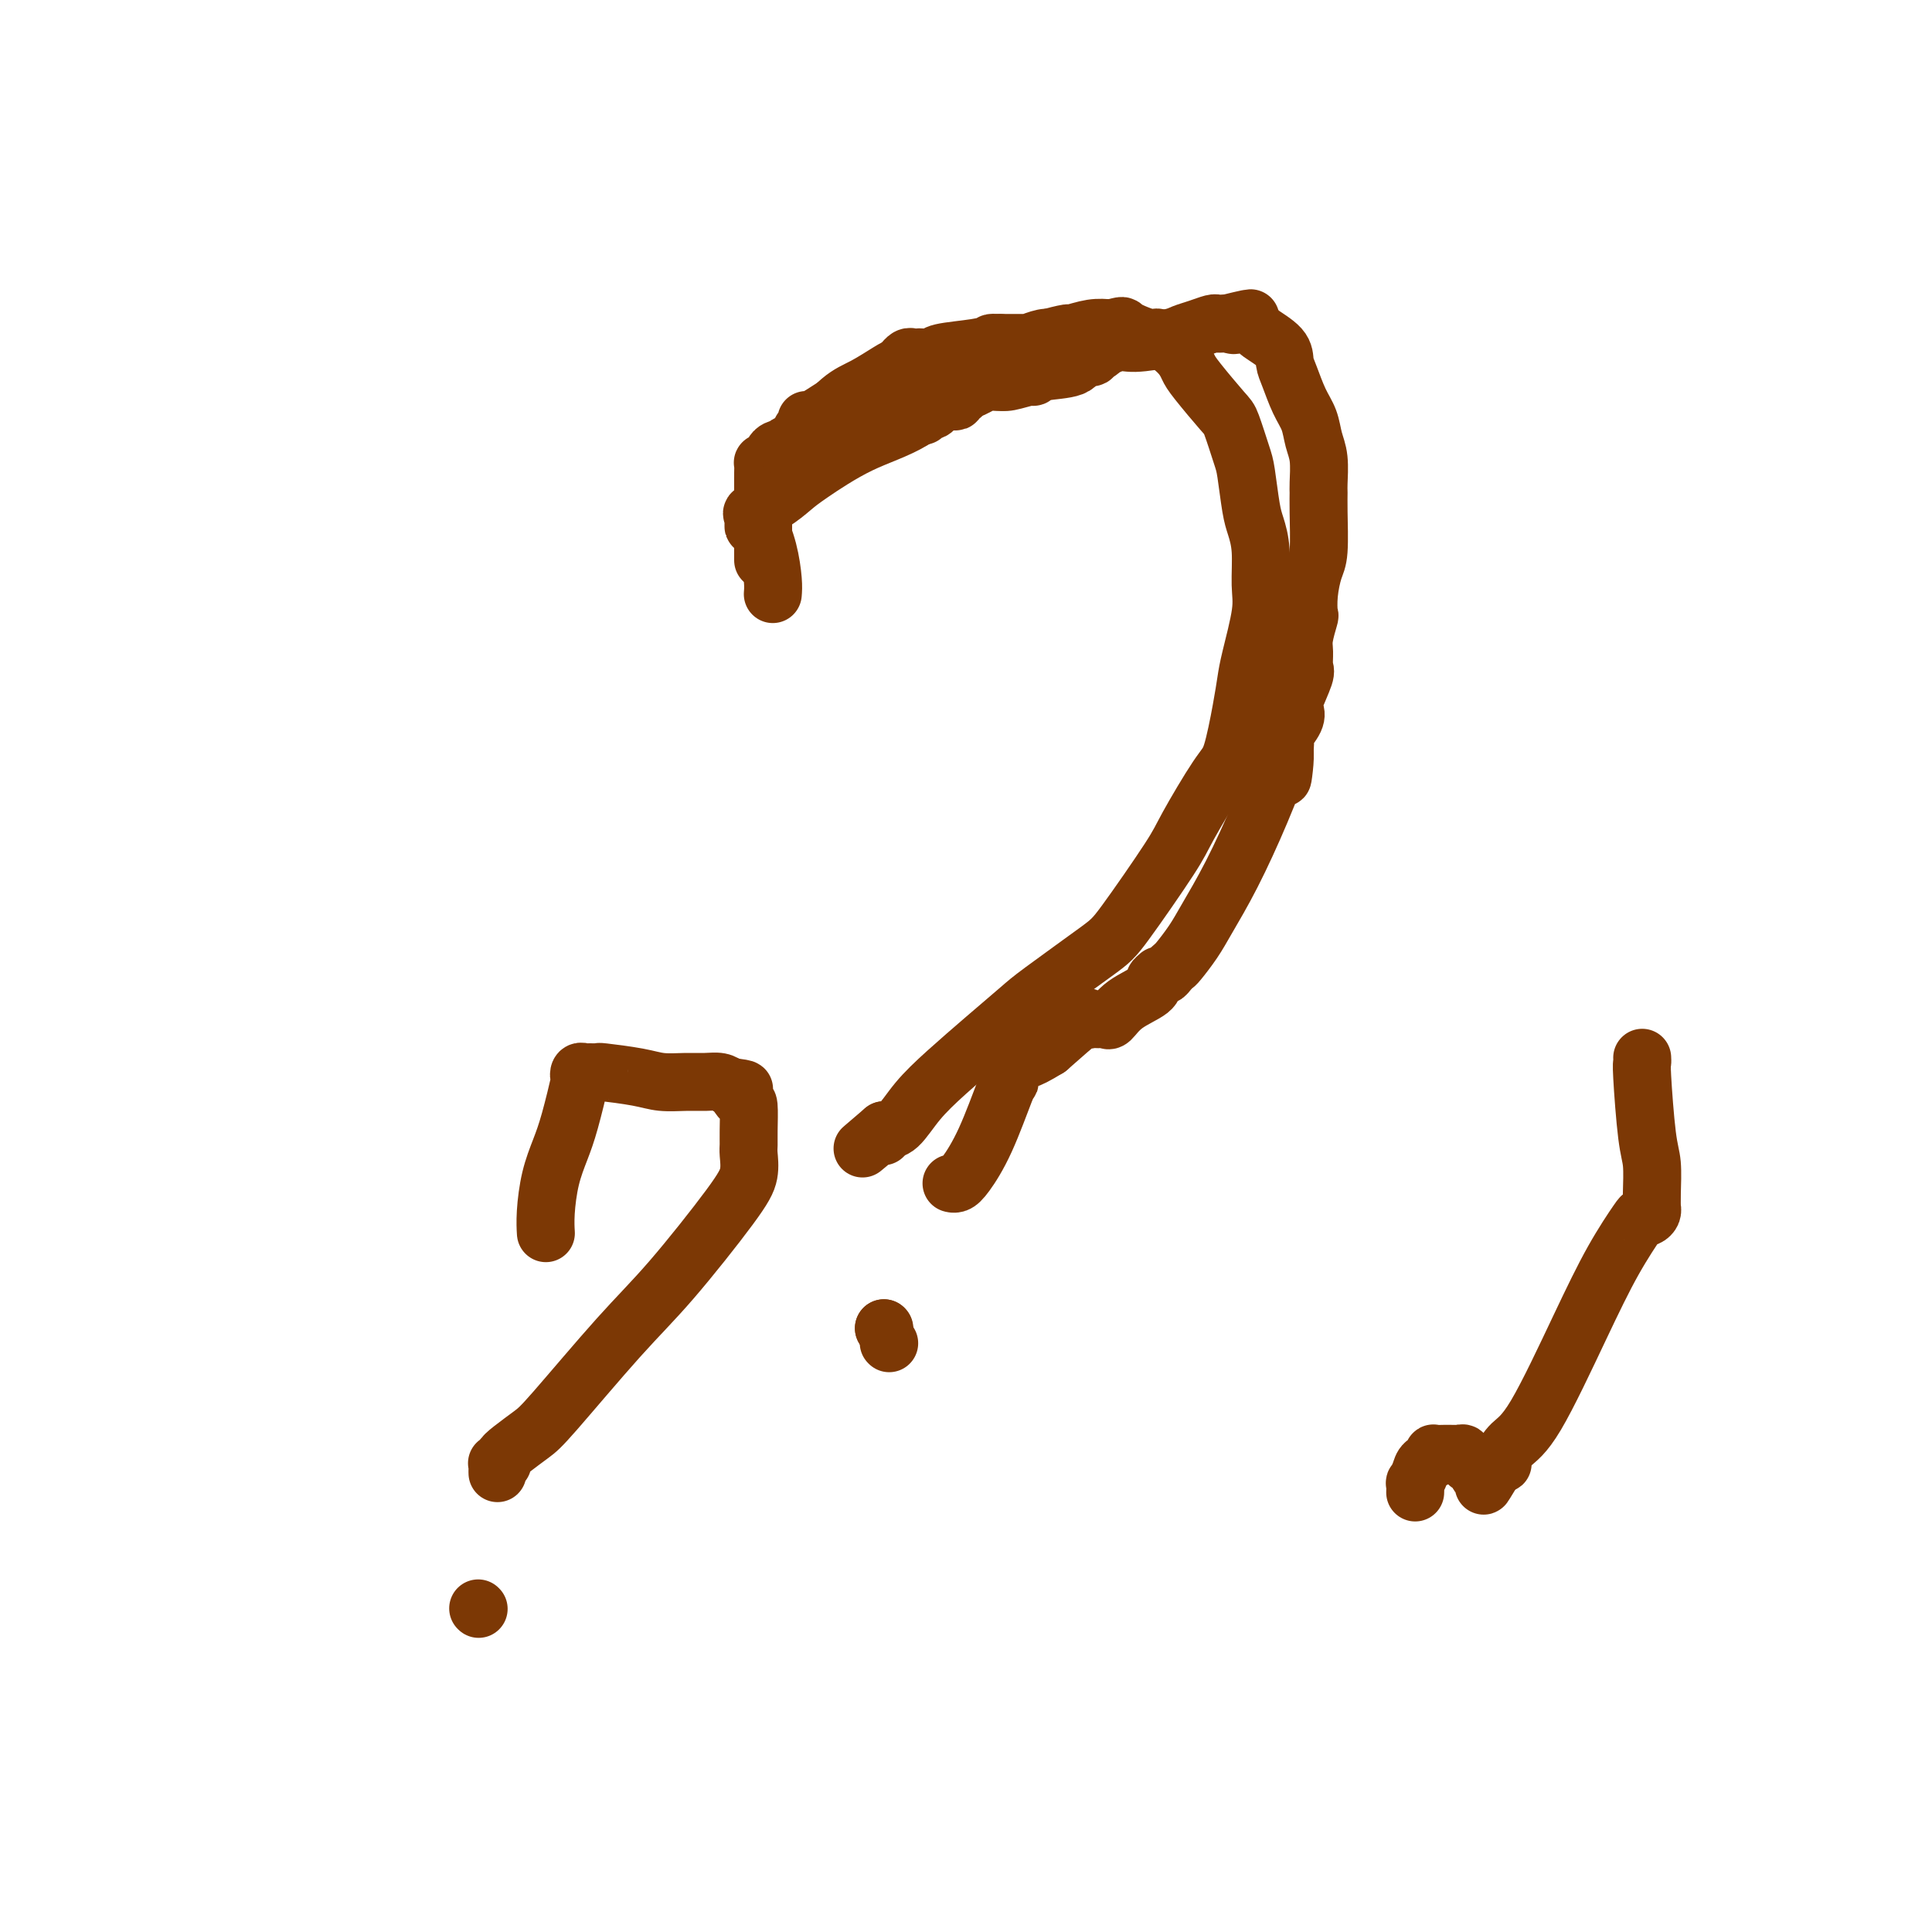 <svg viewBox='0 0 400 400' version='1.1' xmlns='http://www.w3.org/2000/svg' xmlns:xlink='http://www.w3.org/1999/xlink'><g fill='none' stroke='#7C3805' stroke-width='12' stroke-linecap='round' stroke-linejoin='round'><path d='M160,123c0.061,-0.744 0.122,-1.488 0,-3c-0.122,-1.512 -0.428,-3.791 -1,-6c-0.572,-2.209 -1.410,-4.348 -2,-5c-0.590,-0.652 -0.933,0.184 -1,0c-0.067,-0.184 0.143,-1.386 0,-2c-0.143,-0.614 -0.640,-0.639 0,-1c0.640,-0.361 2.418,-1.058 4,-2c1.582,-0.942 2.967,-2.129 4,-3c1.033,-0.871 1.713,-1.428 4,-3c2.287,-1.572 6.182,-4.161 10,-6c3.818,-1.839 7.560,-2.928 11,-5c3.440,-2.072 6.579,-5.129 11,-8c4.421,-2.871 10.125,-5.558 13,-7c2.875,-1.442 2.922,-1.641 4,-2c1.078,-0.359 3.186,-0.880 4,-1c0.814,-0.120 0.335,0.160 1,0c0.665,-0.160 2.476,-0.760 4,-1c1.524,-0.240 2.762,-0.120 4,0'/><path d='M230,68c3.023,-0.750 2.081,-0.626 3,0c0.919,0.626 3.699,1.753 5,2c1.301,0.247 1.122,-0.386 2,0c0.878,0.386 2.812,1.790 4,3c1.188,1.210 1.632,2.225 2,3c0.368,0.775 0.662,1.309 2,3c1.338,1.691 3.721,4.539 5,6c1.279,1.461 1.456,1.534 2,3c0.544,1.466 1.456,4.325 2,6c0.544,1.675 0.720,2.166 1,4c0.280,1.834 0.665,5.010 1,7c0.335,1.990 0.619,2.794 1,4c0.381,1.206 0.859,2.814 1,5c0.141,2.186 -0.055,4.950 0,7c0.055,2.050 0.363,3.386 0,6c-0.363,2.614 -1.395,6.507 -2,9c-0.605,2.493 -0.782,3.588 -1,5c-0.218,1.412 -0.478,3.142 -1,6c-0.522,2.858 -1.305,6.846 -2,9c-0.695,2.154 -1.301,2.476 -3,5c-1.699,2.524 -4.489,7.250 -6,10c-1.511,2.750 -1.742,3.525 -4,7c-2.258,3.475 -6.544,9.652 -9,13c-2.456,3.348 -3.082,3.868 -6,6c-2.918,2.132 -8.128,5.878 -11,8c-2.872,2.122 -3.405,2.621 -5,4c-1.595,1.379 -4.251,3.637 -7,6c-2.749,2.363 -5.593,4.829 -8,7c-2.407,2.171 -4.379,4.046 -6,6c-1.621,1.954 -2.892,3.987 -4,5c-1.108,1.013 -2.054,1.007 -3,1'/><path d='M183,234c-8.024,6.881 -3.083,2.583 -1,1c2.083,-1.583 1.310,-0.452 1,0c-0.310,0.452 -0.155,0.226 0,0'/><path d='M183,275c0.000,0.000 0.100,0.100 0.1,0.1'/><path d='M183,275c0.000,0.000 0.000,0.000 0,0c0.000,0.000 0.000,0.000 0,0'/><path d='M158,116c0.000,-0.372 0.000,-0.744 0,-2c-0.000,-1.256 -0.000,-3.396 0,-5c0.000,-1.604 0.000,-2.672 0,-4c-0.000,-1.328 -0.001,-2.916 0,-4c0.001,-1.084 0.003,-1.663 0,-2c-0.003,-0.337 -0.011,-0.433 0,-1c0.011,-0.567 0.041,-1.605 0,-2c-0.041,-0.395 -0.152,-0.148 0,0c0.152,0.148 0.568,0.197 1,0c0.432,-0.197 0.879,-0.640 1,-1c0.121,-0.360 -0.083,-0.635 0,-1c0.083,-0.365 0.452,-0.818 1,-1c0.548,-0.182 1.274,-0.091 2,0'/><path d='M163,93c0.756,-1.025 0.146,-1.089 0,-1c-0.146,0.089 0.170,0.329 1,0c0.830,-0.329 2.173,-1.227 4,-3c1.827,-1.773 4.139,-4.423 6,-6c1.861,-1.577 3.272,-2.083 5,-3c1.728,-0.917 3.773,-2.247 5,-3c1.227,-0.753 1.634,-0.930 2,-1c0.366,-0.070 0.689,-0.033 1,0c0.311,0.033 0.609,0.060 1,0c0.391,-0.060 0.875,-0.208 1,0c0.125,0.208 -0.110,0.773 0,1c0.110,0.227 0.564,0.117 1,0c0.436,-0.117 0.853,-0.242 1,0c0.147,0.242 0.025,0.849 0,1c-0.025,0.151 0.049,-0.156 0,0c-0.049,0.156 -0.220,0.774 0,1c0.220,0.226 0.832,0.060 1,0c0.168,-0.060 -0.109,-0.015 1,0c1.109,0.015 3.604,0.000 5,0c1.396,-0.000 1.694,0.015 3,0c1.306,-0.015 3.620,-0.060 5,0c1.380,0.060 1.827,0.225 3,0c1.173,-0.225 3.073,-0.838 4,-1c0.927,-0.162 0.883,0.129 1,0c0.117,-0.129 0.396,-0.678 2,-1c1.604,-0.322 4.533,-0.416 6,-1c1.467,-0.584 1.472,-1.657 2,-2c0.528,-0.343 1.579,0.045 2,0c0.421,-0.045 0.210,-0.522 0,-1'/><path d='M226,73c2.840,-0.864 1.441,-0.025 1,0c-0.441,0.025 0.075,-0.764 0,-1c-0.075,-0.236 -0.741,0.080 -1,0c-0.259,-0.080 -0.111,-0.557 0,-1c0.111,-0.443 0.183,-0.851 0,-1c-0.183,-0.149 -0.623,-0.040 -1,0c-0.377,0.040 -0.691,0.011 -1,0c-0.309,-0.011 -0.611,-0.003 -1,0c-0.389,0.003 -0.863,0.001 -1,0c-0.137,-0.001 0.064,-0.001 0,0c-0.064,0.001 -0.393,0.004 -1,0c-0.607,-0.004 -1.493,-0.015 -2,0c-0.507,0.015 -0.636,0.057 -1,0c-0.364,-0.057 -0.962,-0.211 -2,0c-1.038,0.211 -2.514,0.789 -3,1c-0.486,0.211 0.020,0.057 0,0c-0.020,-0.057 -0.565,-0.015 -1,0c-0.435,0.015 -0.760,0.004 -1,0c-0.240,-0.004 -0.394,-0.001 -1,0c-0.606,0.001 -1.663,0.000 -2,0c-0.337,-0.000 0.047,-0.000 0,0c-0.047,0.000 -0.523,0.000 -1,0'/><path d='M207,71c-3.030,0.106 -1.106,-0.129 -1,0c0.106,0.129 -1.607,0.623 -4,1c-2.393,0.377 -5.467,0.637 -7,1c-1.533,0.363 -1.524,0.828 -2,1c-0.476,0.172 -1.438,0.050 -2,0c-0.562,-0.050 -0.725,-0.027 -1,0c-0.275,0.027 -0.662,0.058 -1,0c-0.338,-0.058 -0.626,-0.204 -1,0c-0.374,0.204 -0.835,0.759 -1,1c-0.165,0.241 -0.034,0.167 -1,1c-0.966,0.833 -3.030,2.571 -5,4c-1.970,1.429 -3.847,2.548 -5,3c-1.153,0.452 -1.581,0.236 -3,1c-1.419,0.764 -3.830,2.509 -5,3c-1.170,0.491 -1.098,-0.272 -1,0c0.098,0.272 0.222,1.580 0,2c-0.222,0.420 -0.791,-0.046 -1,0c-0.209,0.046 -0.057,0.604 0,1c0.057,0.396 0.018,0.628 0,1c-0.018,0.372 -0.015,0.883 0,1c0.015,0.117 0.043,-0.161 0,0c-0.043,0.161 -0.155,0.760 0,1c0.155,0.240 0.578,0.120 1,0'/><path d='M167,93c0.089,0.912 0.810,0.193 1,0c0.190,-0.193 -0.151,0.142 0,0c0.151,-0.142 0.795,-0.760 1,-1c0.205,-0.240 -0.029,-0.102 0,0c0.029,0.102 0.321,0.168 1,0c0.679,-0.168 1.744,-0.571 2,-1c0.256,-0.429 -0.296,-0.886 0,-1c0.296,-0.114 1.440,0.114 2,0c0.560,-0.114 0.534,-0.570 1,-1c0.466,-0.430 1.422,-0.833 2,-1c0.578,-0.167 0.778,-0.096 1,0c0.222,0.096 0.465,0.218 1,0c0.535,-0.218 1.361,-0.776 2,-1c0.639,-0.224 1.092,-0.112 2,0c0.908,0.112 2.271,0.226 3,0c0.729,-0.226 0.822,-0.792 1,-1c0.178,-0.208 0.439,-0.060 1,0c0.561,0.060 1.421,0.030 2,0c0.579,-0.030 0.876,-0.060 1,0c0.124,0.060 0.075,0.209 0,0c-0.075,-0.209 -0.176,-0.778 0,-1c0.176,-0.222 0.628,-0.098 1,0c0.372,0.098 0.664,0.171 1,0c0.336,-0.171 0.716,-0.586 1,-1c0.284,-0.414 0.472,-0.828 1,-1c0.528,-0.172 1.395,-0.102 2,0c0.605,0.102 0.950,0.237 1,0c0.050,-0.237 -0.193,-0.847 0,-1c0.193,-0.153 0.821,0.151 1,0c0.179,-0.151 -0.092,-0.757 0,-1c0.092,-0.243 0.546,-0.121 1,0'/><path d='M200,81c5.051,-2.022 1.178,-1.077 0,-1c-1.178,0.077 0.339,-0.714 1,-1c0.661,-0.286 0.467,-0.066 1,0c0.533,0.066 1.792,-0.021 3,0c1.208,0.021 2.365,0.149 3,0c0.635,-0.149 0.747,-0.575 1,-1c0.253,-0.425 0.648,-0.850 1,-1c0.352,-0.150 0.661,-0.025 1,0c0.339,0.025 0.708,-0.049 1,0c0.292,0.049 0.507,0.219 1,0c0.493,-0.219 1.265,-0.829 2,-1c0.735,-0.171 1.433,0.098 2,0c0.567,-0.098 1.003,-0.561 2,-1c0.997,-0.439 2.554,-0.854 3,-1c0.446,-0.146 -0.221,-0.023 0,0c0.221,0.023 1.330,-0.054 2,0c0.670,0.054 0.902,0.240 1,0c0.098,-0.240 0.060,-0.904 0,-1c-0.060,-0.096 -0.144,0.378 1,0c1.144,-0.378 3.516,-1.607 5,-2c1.484,-0.393 2.079,0.048 4,0c1.921,-0.048 5.169,-0.587 7,-1c1.831,-0.413 2.245,-0.699 3,-1c0.755,-0.301 1.852,-0.617 3,-1c1.148,-0.383 2.349,-0.835 3,-1c0.651,-0.165 0.752,-0.044 1,0c0.248,0.044 0.642,0.013 1,0c0.358,-0.013 0.679,-0.006 1,0'/><path d='M254,67c8.754,-2.170 3.638,-0.594 2,0c-1.638,0.594 0.202,0.206 1,0c0.798,-0.206 0.553,-0.232 1,0c0.447,0.232 1.586,0.721 2,1c0.414,0.279 0.103,0.350 1,1c0.897,0.650 3.004,1.881 4,3c0.996,1.119 0.883,2.126 1,3c0.117,0.874 0.466,1.614 1,3c0.534,1.386 1.253,3.418 2,5c0.747,1.582 1.521,2.713 2,4c0.479,1.287 0.664,2.731 1,4c0.336,1.269 0.823,2.363 1,4c0.177,1.637 0.045,3.815 0,5c-0.045,1.185 -0.002,1.376 0,2c0.002,0.624 -0.038,1.681 0,4c0.038,2.319 0.155,5.900 0,8c-0.155,2.100 -0.581,2.719 -1,4c-0.419,1.281 -0.830,3.224 -1,5c-0.170,1.776 -0.099,3.387 0,4c0.099,0.613 0.225,0.230 0,1c-0.225,0.770 -0.800,2.693 -1,4c-0.200,1.307 -0.026,1.999 0,3c0.026,1.001 -0.096,2.311 0,3c0.096,0.689 0.411,0.756 0,2c-0.411,1.244 -1.546,3.666 -2,5c-0.454,1.334 -0.227,1.579 0,2c0.227,0.421 0.453,1.016 0,2c-0.453,0.984 -1.585,2.357 -2,3c-0.415,0.643 -0.112,0.558 0,1c0.112,0.442 0.032,1.412 0,2c-0.032,0.588 -0.016,0.794 0,1'/><path d='M266,156c-1.010,9.572 -0.036,3.001 0,1c0.036,-2.001 -0.865,0.568 -1,1c-0.135,0.432 0.495,-1.274 0,0c-0.495,1.274 -2.115,5.529 -4,10c-1.885,4.471 -4.035,9.159 -6,13c-1.965,3.841 -3.745,6.836 -5,9c-1.255,2.164 -1.985,3.498 -3,5c-1.015,1.502 -2.314,3.173 -3,4c-0.686,0.827 -0.757,0.809 -1,1c-0.243,0.191 -0.657,0.589 -1,1c-0.343,0.411 -0.613,0.833 -1,1c-0.387,0.167 -0.890,0.077 -1,0c-0.110,-0.077 0.174,-0.143 0,0c-0.174,0.143 -0.806,0.493 -1,1c-0.194,0.507 0.050,1.169 -1,2c-1.050,0.831 -3.394,1.830 -5,3c-1.606,1.170 -2.473,2.510 -3,3c-0.527,0.490 -0.715,0.131 -1,0c-0.285,-0.131 -0.669,-0.034 -1,0c-0.331,0.034 -0.609,0.005 -1,0c-0.391,-0.005 -0.895,0.015 -1,0c-0.105,-0.015 0.188,-0.066 0,0c-0.188,0.066 -0.858,0.249 -1,0c-0.142,-0.249 0.245,-0.928 -1,0c-1.245,0.928 -4.123,3.464 -7,6'/><path d='M217,217c-5.266,3.233 -4.931,2.316 -5,2c-0.069,-0.316 -0.540,-0.029 -1,0c-0.460,0.029 -0.908,-0.199 -1,0c-0.092,0.199 0.171,0.827 0,1c-0.171,0.173 -0.778,-0.108 -1,0c-0.222,0.108 -0.059,0.603 0,1c0.059,0.397 0.015,0.694 0,1c-0.015,0.306 -0.002,0.621 0,1c0.002,0.379 -0.009,0.822 0,1c0.009,0.178 0.038,0.090 0,0c-0.038,-0.090 -0.143,-0.182 -1,2c-0.857,2.182 -2.464,6.637 -4,10c-1.536,3.363 -2.999,5.633 -4,7c-1.001,1.367 -1.539,1.829 -2,2c-0.461,0.171 -0.846,0.049 -1,0c-0.154,-0.049 -0.077,-0.024 0,0'/><path d='M184,278c0.000,0.000 0.100,0.100 0.1,0.1'/><path d='M113,255c0.017,0.281 0.035,0.562 0,0c-0.035,-0.562 -0.121,-1.966 0,-4c0.121,-2.034 0.449,-4.698 1,-7c0.551,-2.302 1.324,-4.242 2,-6c0.676,-1.758 1.256,-3.332 2,-6c0.744,-2.668 1.651,-6.428 2,-8c0.349,-1.572 0.140,-0.957 0,-1c-0.140,-0.043 -0.212,-0.744 0,-1c0.212,-0.256 0.706,-0.066 1,0c0.294,0.066 0.387,0.007 1,0c0.613,-0.007 1.745,0.036 2,0c0.255,-0.036 -0.368,-0.153 1,0c1.368,0.153 4.726,0.576 7,1c2.274,0.424 3.463,0.848 5,1c1.537,0.152 3.422,0.030 5,0c1.578,-0.030 2.848,0.030 4,0c1.152,-0.030 2.186,-0.152 3,0c0.814,0.152 1.407,0.576 2,1'/><path d='M151,225c4.895,0.567 2.632,0.484 2,1c-0.632,0.516 0.366,1.631 1,2c0.634,0.369 0.903,-0.009 1,1c0.097,1.009 0.021,3.404 0,5c-0.021,1.596 0.013,2.391 0,3c-0.013,0.609 -0.074,1.031 0,2c0.074,0.969 0.284,2.487 0,4c-0.284,1.513 -1.061,3.023 -4,7c-2.939,3.977 -8.040,10.420 -12,15c-3.960,4.580 -6.778,7.297 -11,12c-4.222,4.703 -9.848,11.393 -13,15c-3.152,3.607 -3.829,4.129 -5,5c-1.171,0.871 -2.836,2.089 -4,3c-1.164,0.911 -1.829,1.515 -2,2c-0.171,0.485 0.150,0.852 0,1c-0.150,0.148 -0.772,0.078 -1,0c-0.228,-0.078 -0.061,-0.165 0,0c0.061,0.165 0.016,0.583 0,1c-0.016,0.417 -0.005,0.833 0,1c0.005,0.167 0.002,0.083 0,0'/><path d='M99,333c0.000,0.000 0.100,0.100 0.1,0.1'/><path d='M340,219c0.022,0.410 0.044,0.819 0,1c-0.044,0.181 -0.155,0.133 0,3c0.155,2.867 0.577,8.648 1,12c0.423,3.352 0.846,4.274 1,6c0.154,1.726 0.038,4.256 0,6c-0.038,1.744 0.000,2.702 0,3c-0.000,0.298 -0.039,-0.066 0,0c0.039,0.066 0.154,0.560 0,1c-0.154,0.440 -0.578,0.826 -1,1c-0.422,0.174 -0.843,0.136 -1,0c-0.157,-0.136 -0.051,-0.372 -1,1c-0.949,1.372 -2.951,4.350 -5,8c-2.049,3.650 -4.143,7.973 -7,14c-2.857,6.027 -6.478,13.759 -9,18c-2.522,4.241 -3.947,4.993 -5,6c-1.053,1.007 -1.736,2.270 -2,3c-0.264,0.730 -0.110,0.927 0,1c0.110,0.073 0.174,0.021 0,0c-0.174,-0.021 -0.587,-0.010 -1,0'/><path d='M310,303c-5.113,8.442 -1.896,3.046 -1,1c0.896,-2.046 -0.531,-0.744 -1,0c-0.469,0.744 0.019,0.929 0,1c-0.019,0.071 -0.544,0.029 -1,0c-0.456,-0.029 -0.844,-0.045 -1,0c-0.156,0.045 -0.079,0.152 0,0c0.079,-0.152 0.161,-0.561 0,-1c-0.161,-0.439 -0.564,-0.906 -1,-1c-0.436,-0.094 -0.904,0.185 -1,0c-0.096,-0.185 0.182,-0.834 0,-1c-0.182,-0.166 -0.823,0.152 -1,0c-0.177,-0.152 0.108,-0.773 0,-1c-0.108,-0.227 -0.611,-0.061 -1,0c-0.389,0.061 -0.665,0.015 -1,0c-0.335,-0.015 -0.729,-0.001 -1,0c-0.271,0.001 -0.419,-0.012 -1,0c-0.581,0.012 -1.594,0.047 -2,0c-0.406,-0.047 -0.204,-0.176 0,0c0.204,0.176 0.408,0.659 0,1c-0.408,0.341 -1.430,0.542 -2,1c-0.570,0.458 -0.689,1.174 -1,2c-0.311,0.826 -0.815,1.761 -1,2c-0.185,0.239 -0.053,-0.217 0,0c0.053,0.217 0.026,1.109 0,2'/></g>
</svg>